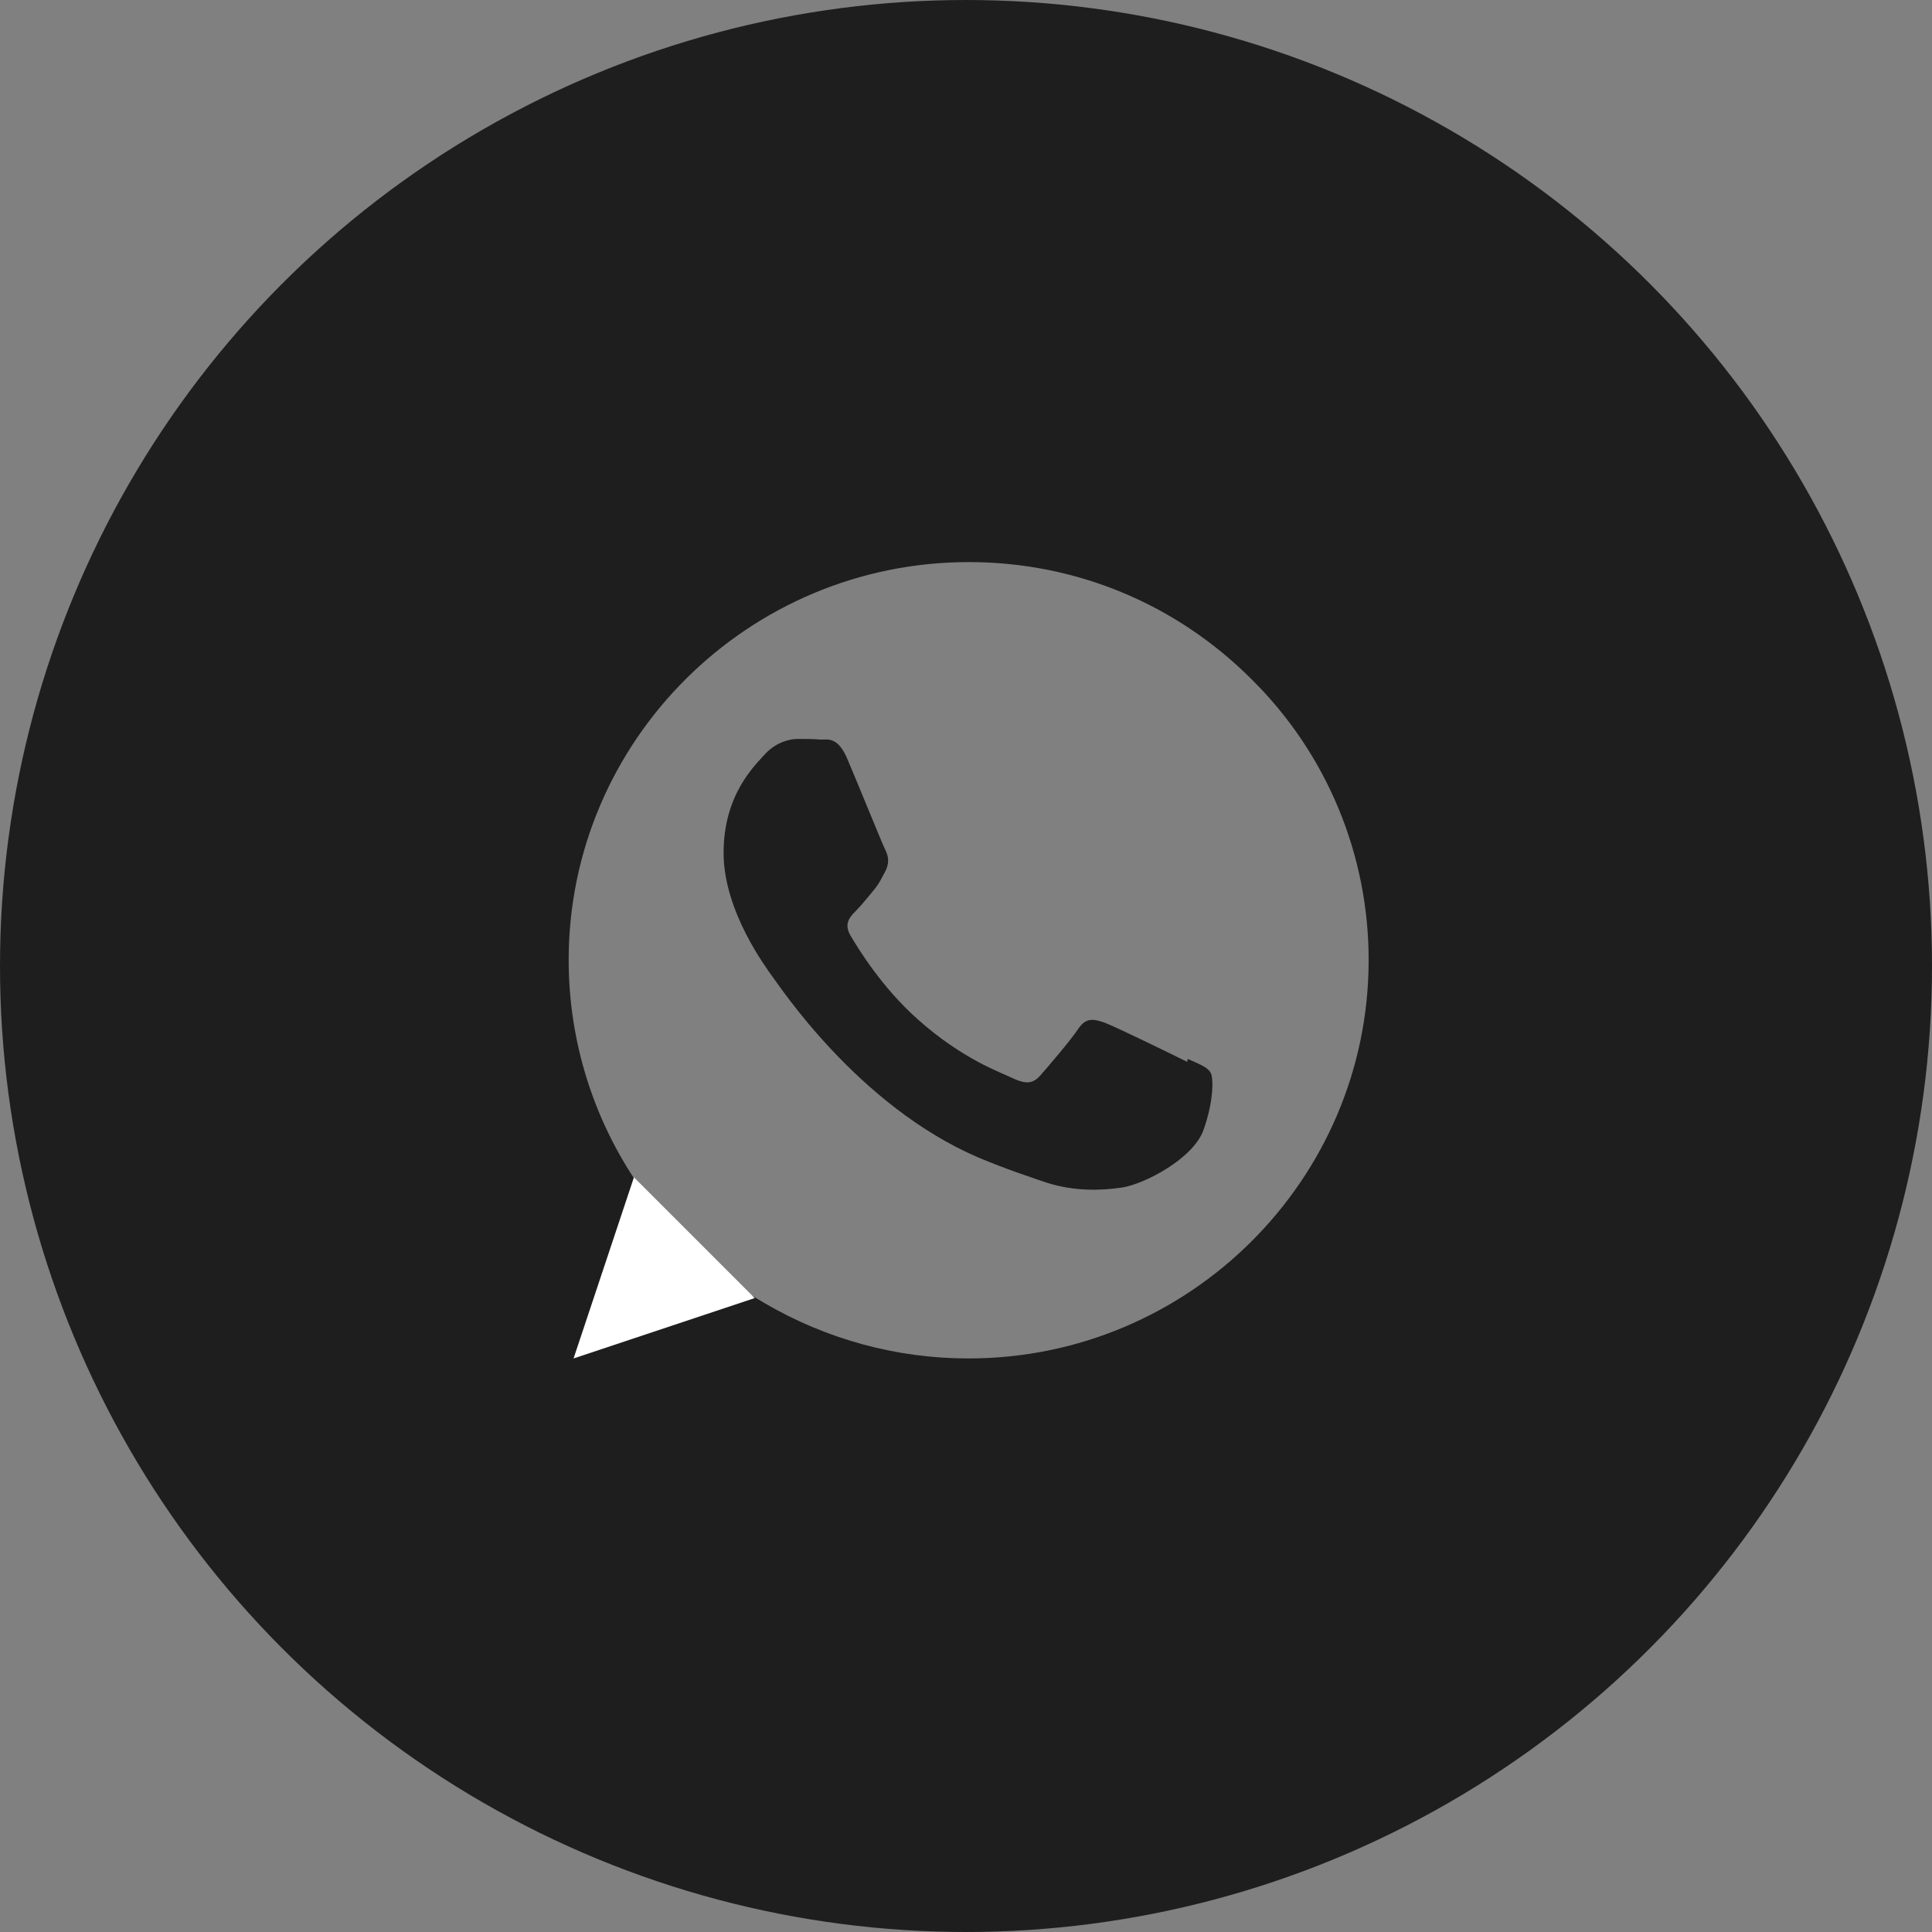 <?xml version="1.0" encoding="UTF-8"?> <svg xmlns="http://www.w3.org/2000/svg" width="32" height="32" viewBox="0 0 32 32" fill="none"><rect x="0" y="0" width="32" height="32" fill="#808080" stroke="none"/><g clip-path="url(#clip0_109_27)"><circle cx="16" cy="16" r="11.5" stroke="#1E1E1E" stroke-width="9"></circle><path d="M19.664 17.588C19.463 17.487 18.487 17.011 18.305 16.942C18.122 16.878 17.989 16.843 17.857 17.044C17.727 17.239 17.343 17.687 17.227 17.817C17.11 17.948 16.994 17.958 16.797 17.869C16.596 17.768 15.956 17.559 15.195 16.878C14.601 16.349 14.206 15.698 14.088 15.498C13.972 15.3 14.075 15.188 14.175 15.088C14.265 14.998 14.375 14.86 14.476 14.739C14.573 14.62 14.604 14.539 14.675 14.409C14.739 14.268 14.706 14.159 14.656 14.06C14.607 13.961 14.209 12.979 14.042 12.588C13.883 12.2 13.716 12.25 13.594 12.25C13.479 12.239 13.347 12.239 13.214 12.239C13.082 12.239 12.865 12.289 12.682 12.479C12.5 12.68 11.985 13.159 11.985 14.127C11.985 15.099 12.698 16.039 12.797 16.18C12.899 16.309 14.2 18.309 16.198 19.169C16.674 19.369 17.044 19.489 17.334 19.588C17.81 19.739 18.245 19.718 18.588 19.669C18.968 19.607 19.765 19.187 19.933 18.718C20.102 18.247 20.102 17.857 20.052 17.768C20.003 17.677 19.873 17.628 19.672 17.539L19.664 17.588ZM16.041 22.5H16.031C14.848 22.5 13.68 22.18 12.659 21.581L12.419 21.438L9.919 22.088L10.591 19.656L10.43 19.406C9.769 18.356 9.419 17.141 9.419 15.901C9.419 12.271 12.39 9.31 16.047 9.31C17.817 9.31 19.479 10 20.729 11.25C21.346 11.859 21.835 12.585 22.168 13.386C22.501 14.186 22.671 15.045 22.669 15.912C22.664 19.539 19.695 22.5 16.044 22.5H16.041ZM21.68 10.3C20.159 8.831 18.159 8 16.031 8C11.643 8 8.07 11.557 8.068 15.93C8.068 17.326 8.432 18.688 9.13 19.893L8 24L12.224 22.898C13.394 23.53 14.702 23.862 16.032 23.864H16.034C20.424 23.864 23.997 20.307 24 15.932C24 13.815 23.174 11.822 21.669 10.325L21.68 10.3Z" fill="#1E1E1E"></path><path d="M9.5 22.5L10.5 19.5L11.5 20.5L12.5 21.5L9.5 22.5Z" fill="white"></path></g><defs><clipPath id="clip0_109_27"><rect width="32" height="32" fill="white"></rect></clipPath></defs></svg> 